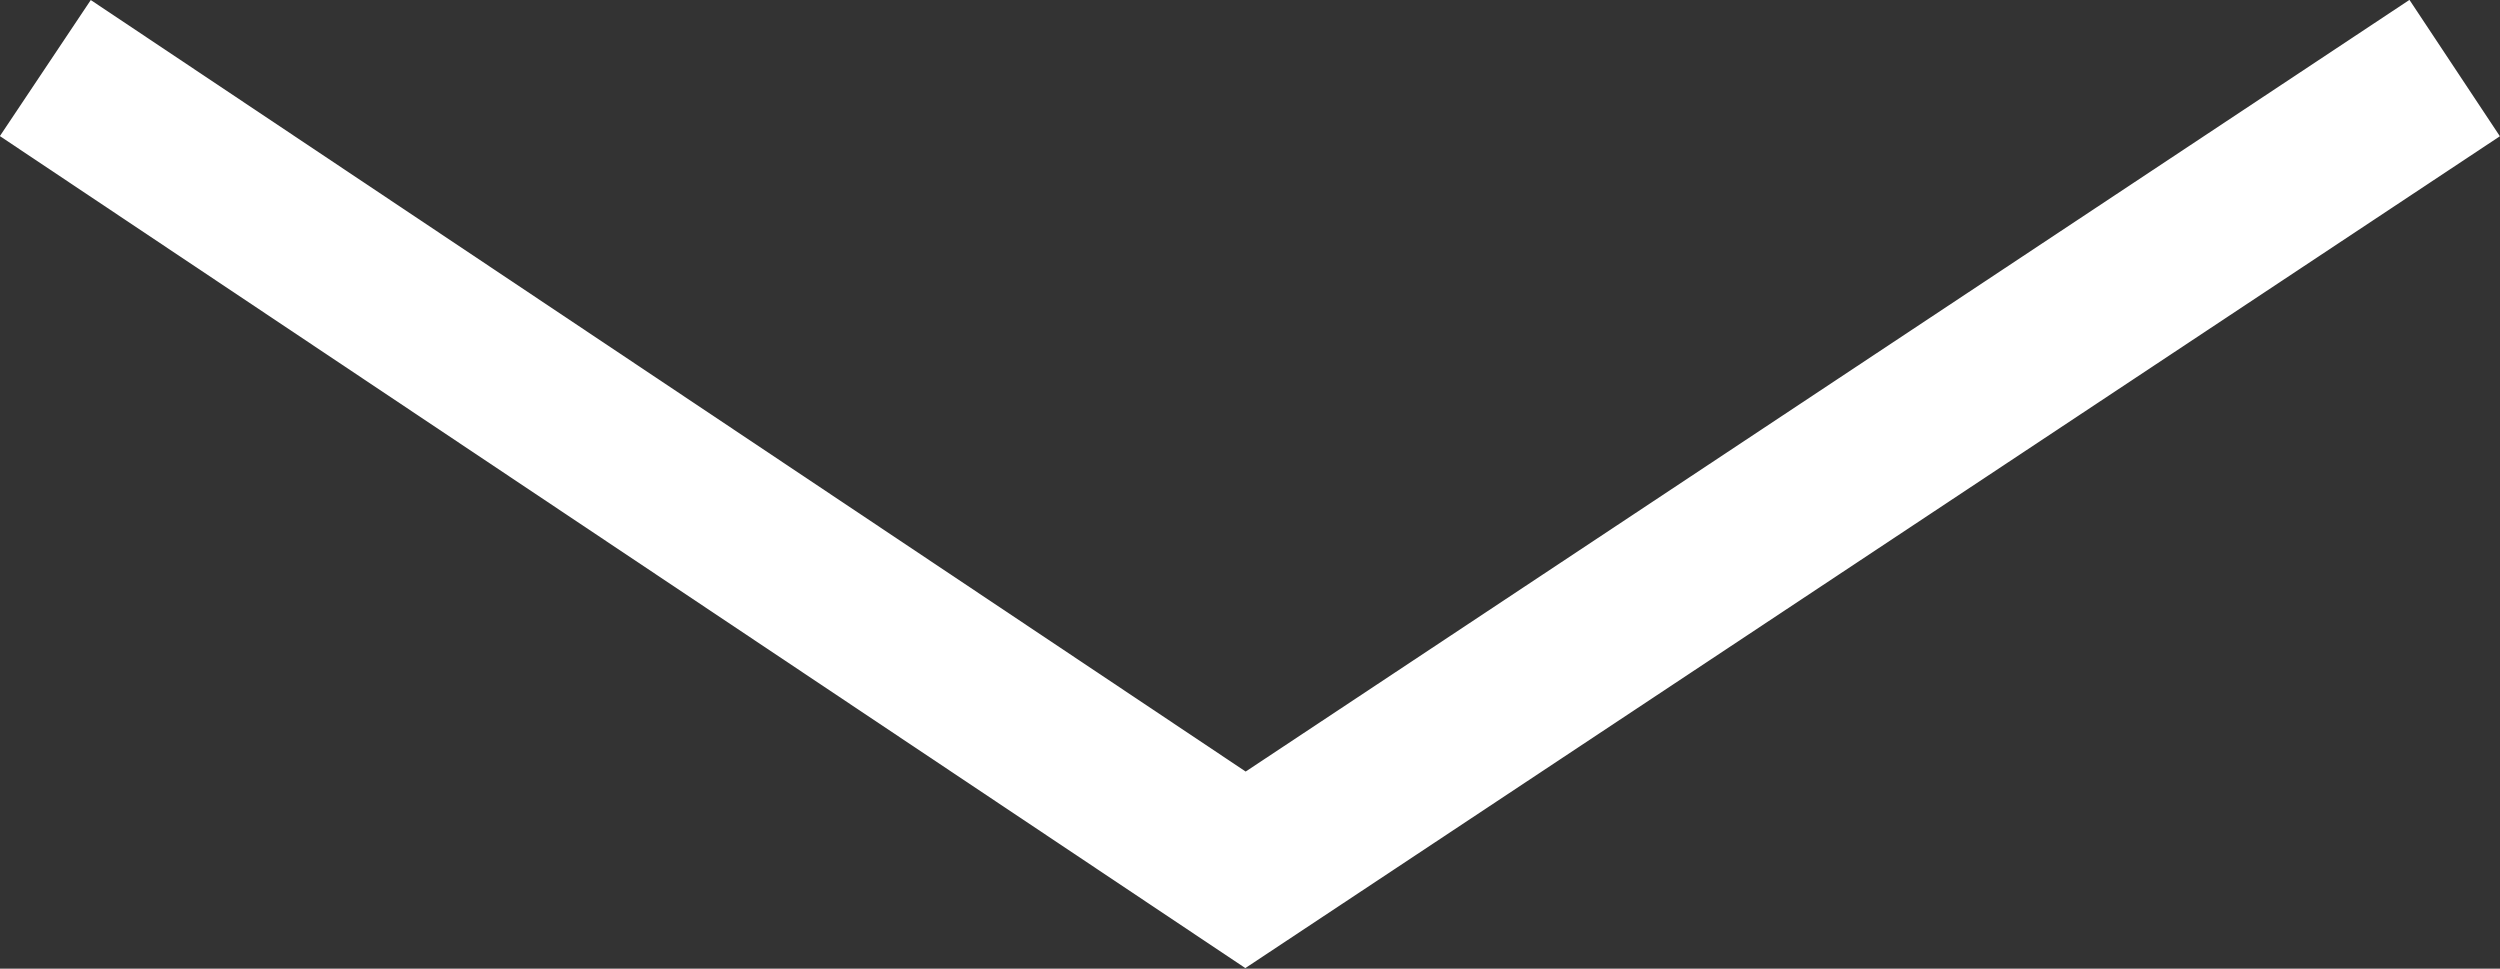 <svg xmlns="http://www.w3.org/2000/svg" width="15.279" height="5.92" viewBox="0 0 15.279 5.92">
  <rect x="0" y="0" width="15.279" height="5.92" fill="#333333" stroke="none"/>
  <path id="Tracciato_61" data-name="Tracciato 61" d="M1529.745,135.132l7.335,4.9,7.39-4.9" transform="translate(-1529.468 -134.716)" fill="none" stroke="#fff" stroke-width="1"/>
</svg>
